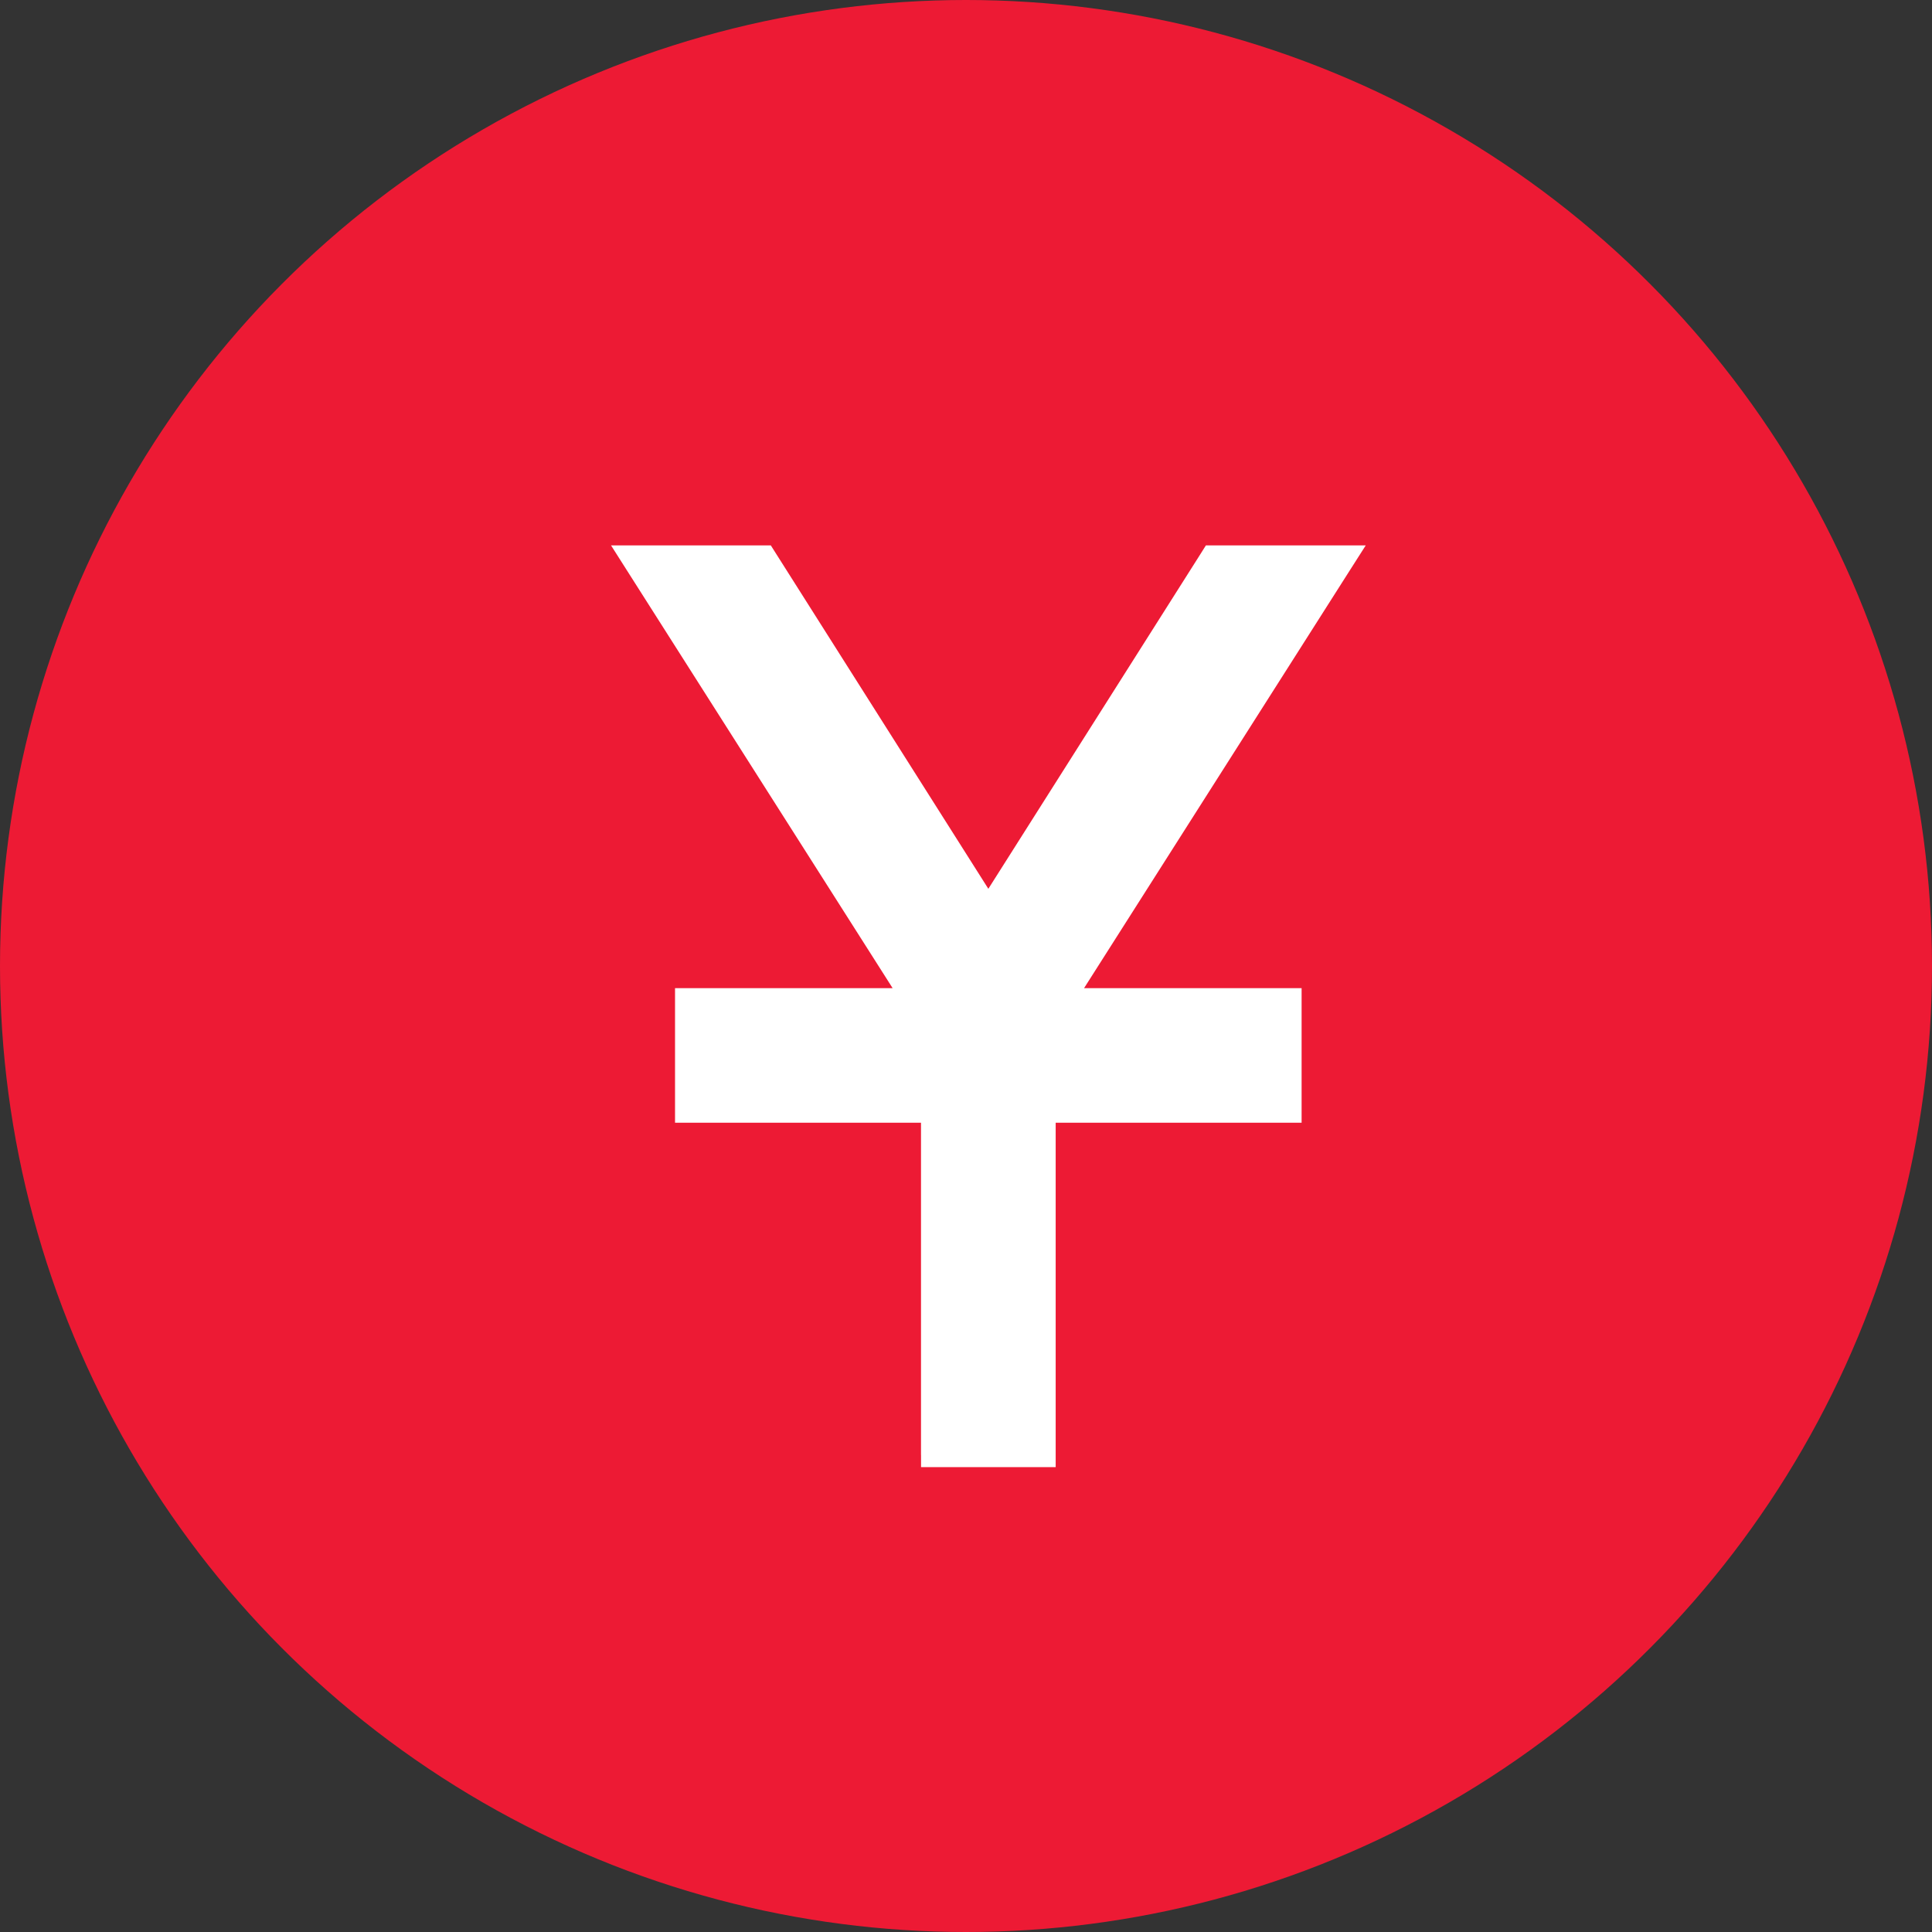 <svg width="48" height="48" fill="none" xmlns="http://www.w3.org/2000/svg"><rect width="100%" height="100%" fill="#333333" stroke="none"/><circle cx="24" cy="24" r="24" fill="#ED1A34"/><path d="M23.033 36v.3h3.045v-8.556h6.11V24.7H26.66l6.704-10.539.294-.461h-3.615l-.088.14-5.4 8.522-5.399-8.523-.088-.139h-3.614l.293.461L22.45 24.7h-5.529v3.044h6.111V36z" fill="#fff" stroke="#fff" stroke-width=".3"/></svg>